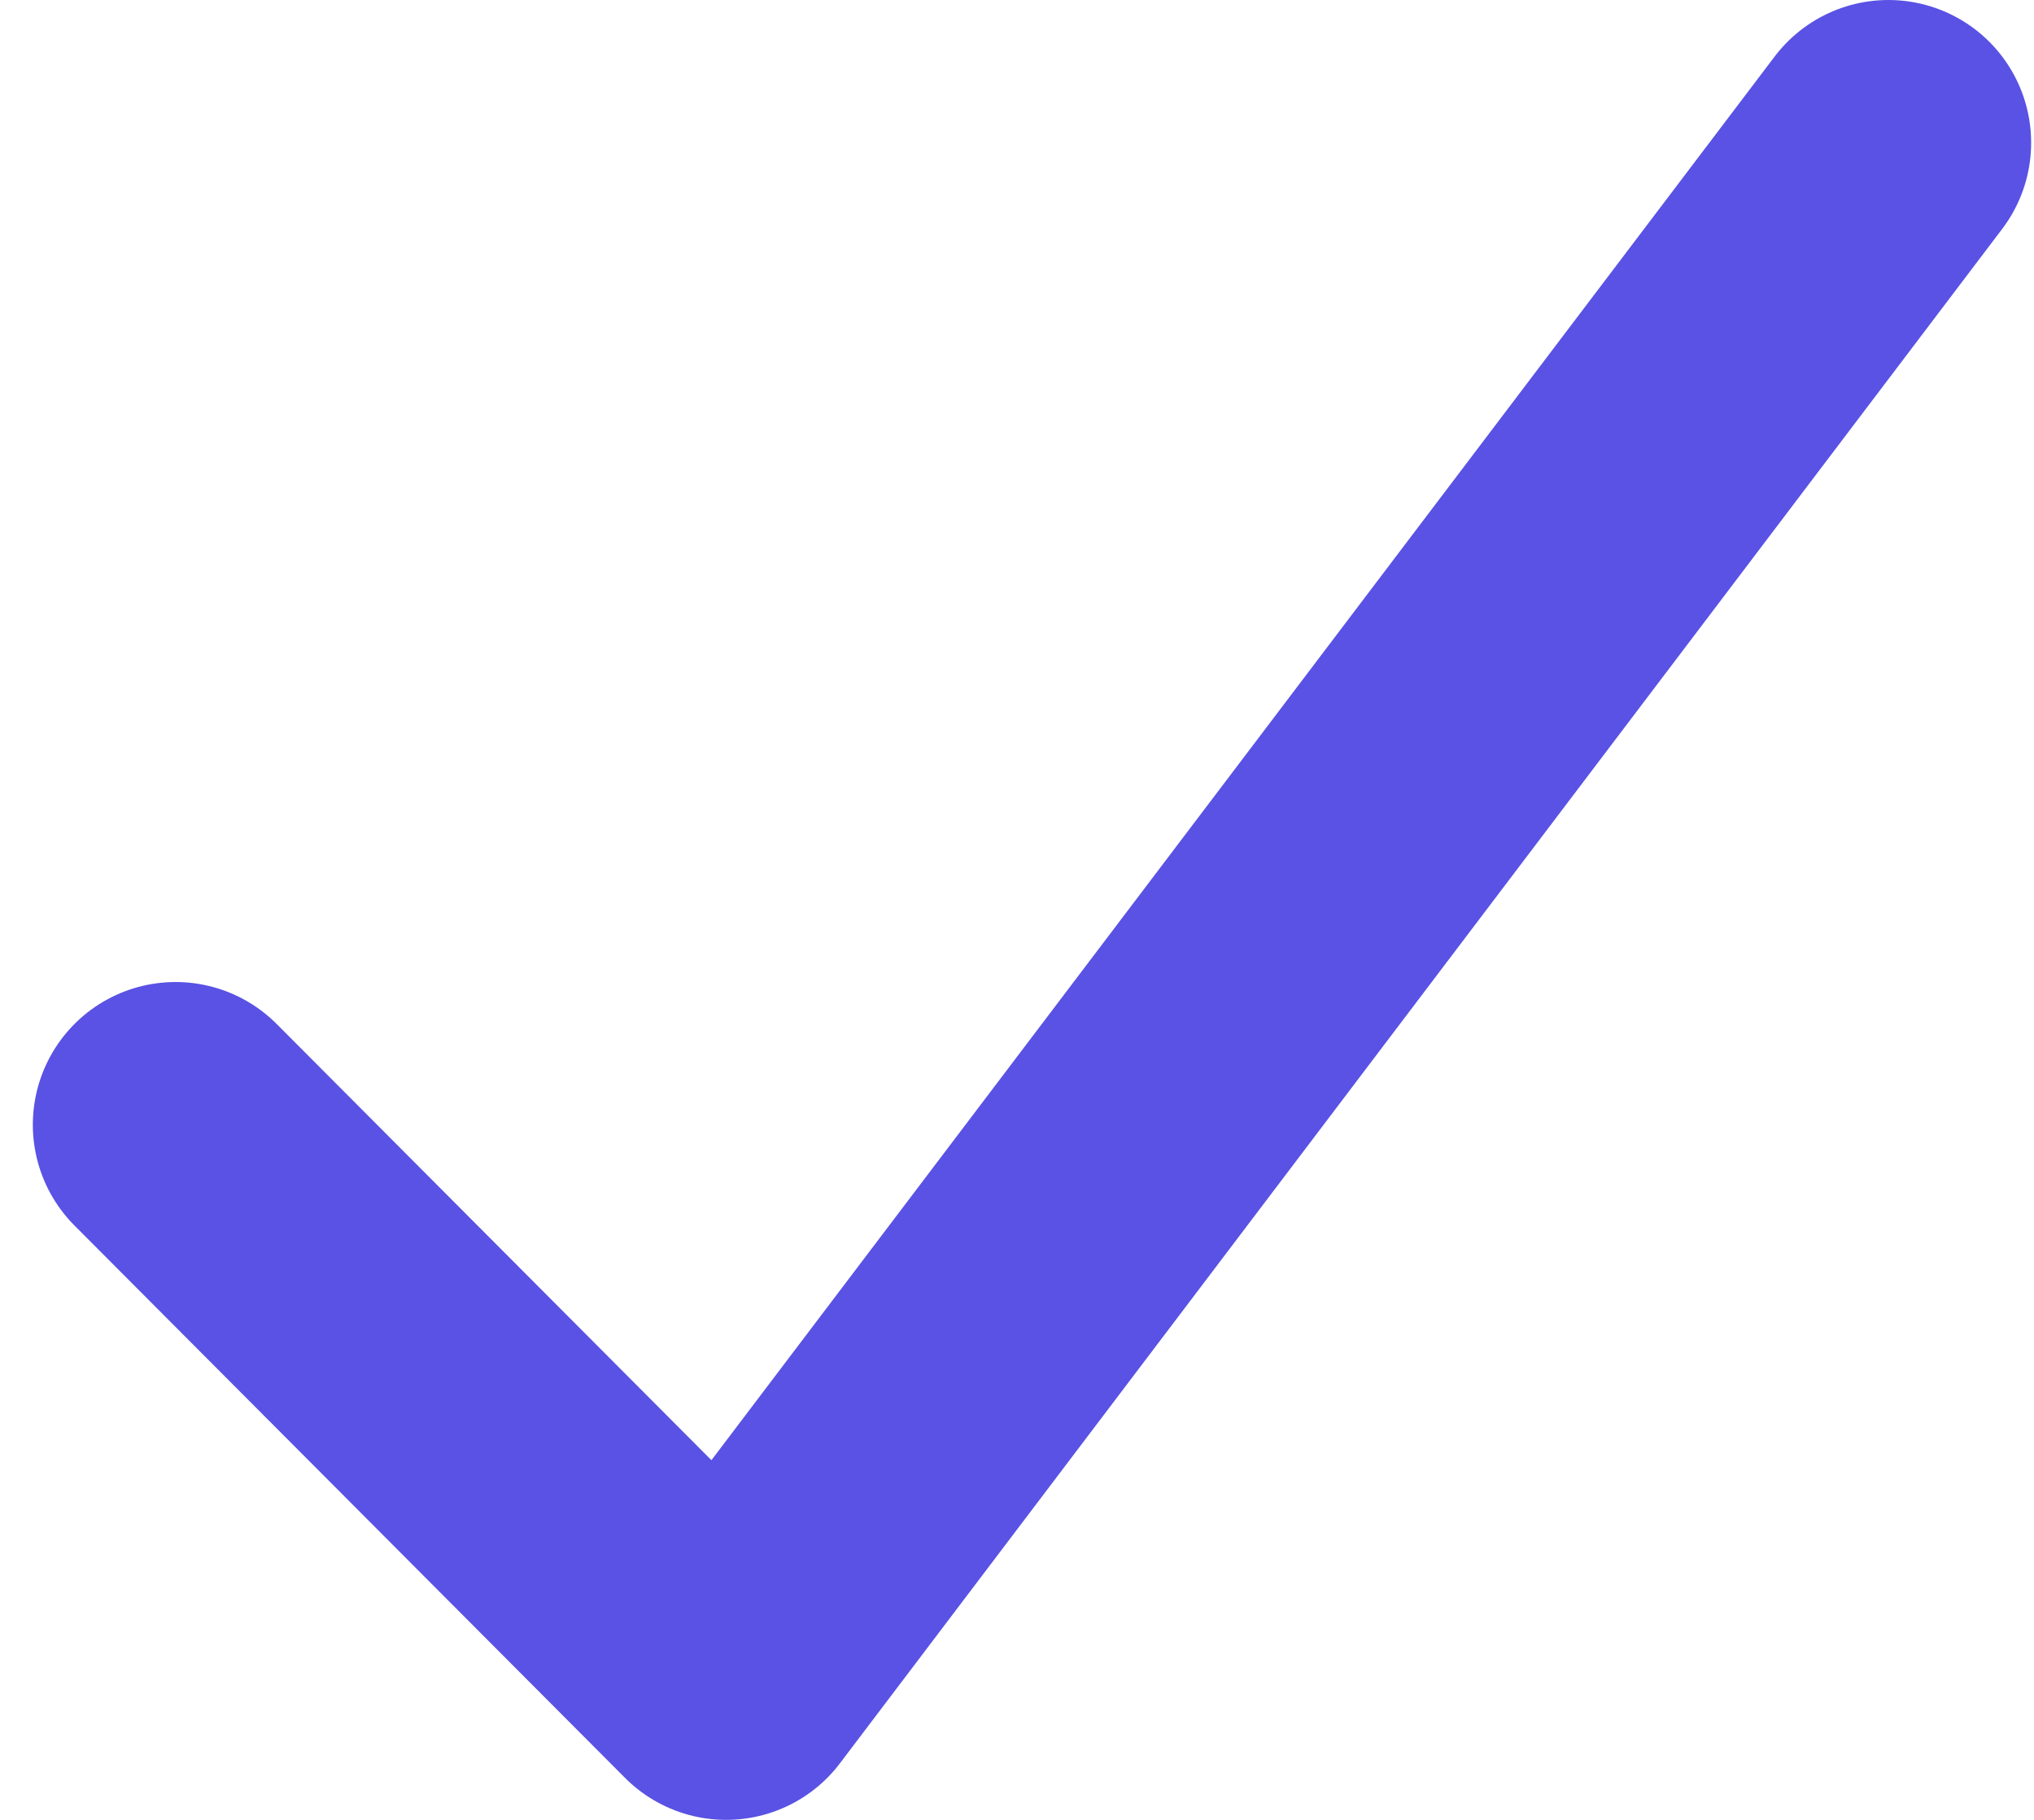 <svg xmlns="http://www.w3.org/2000/svg" width="57" height="51" viewBox="0 0 57 51">
    <path fill="none" fill-rule="evenodd" stroke="#5952E4" stroke-linecap="round" stroke-linejoin="round" stroke-width="8" d="M4.92 31.52L20.349 47 52.92 4"/>
</svg>
